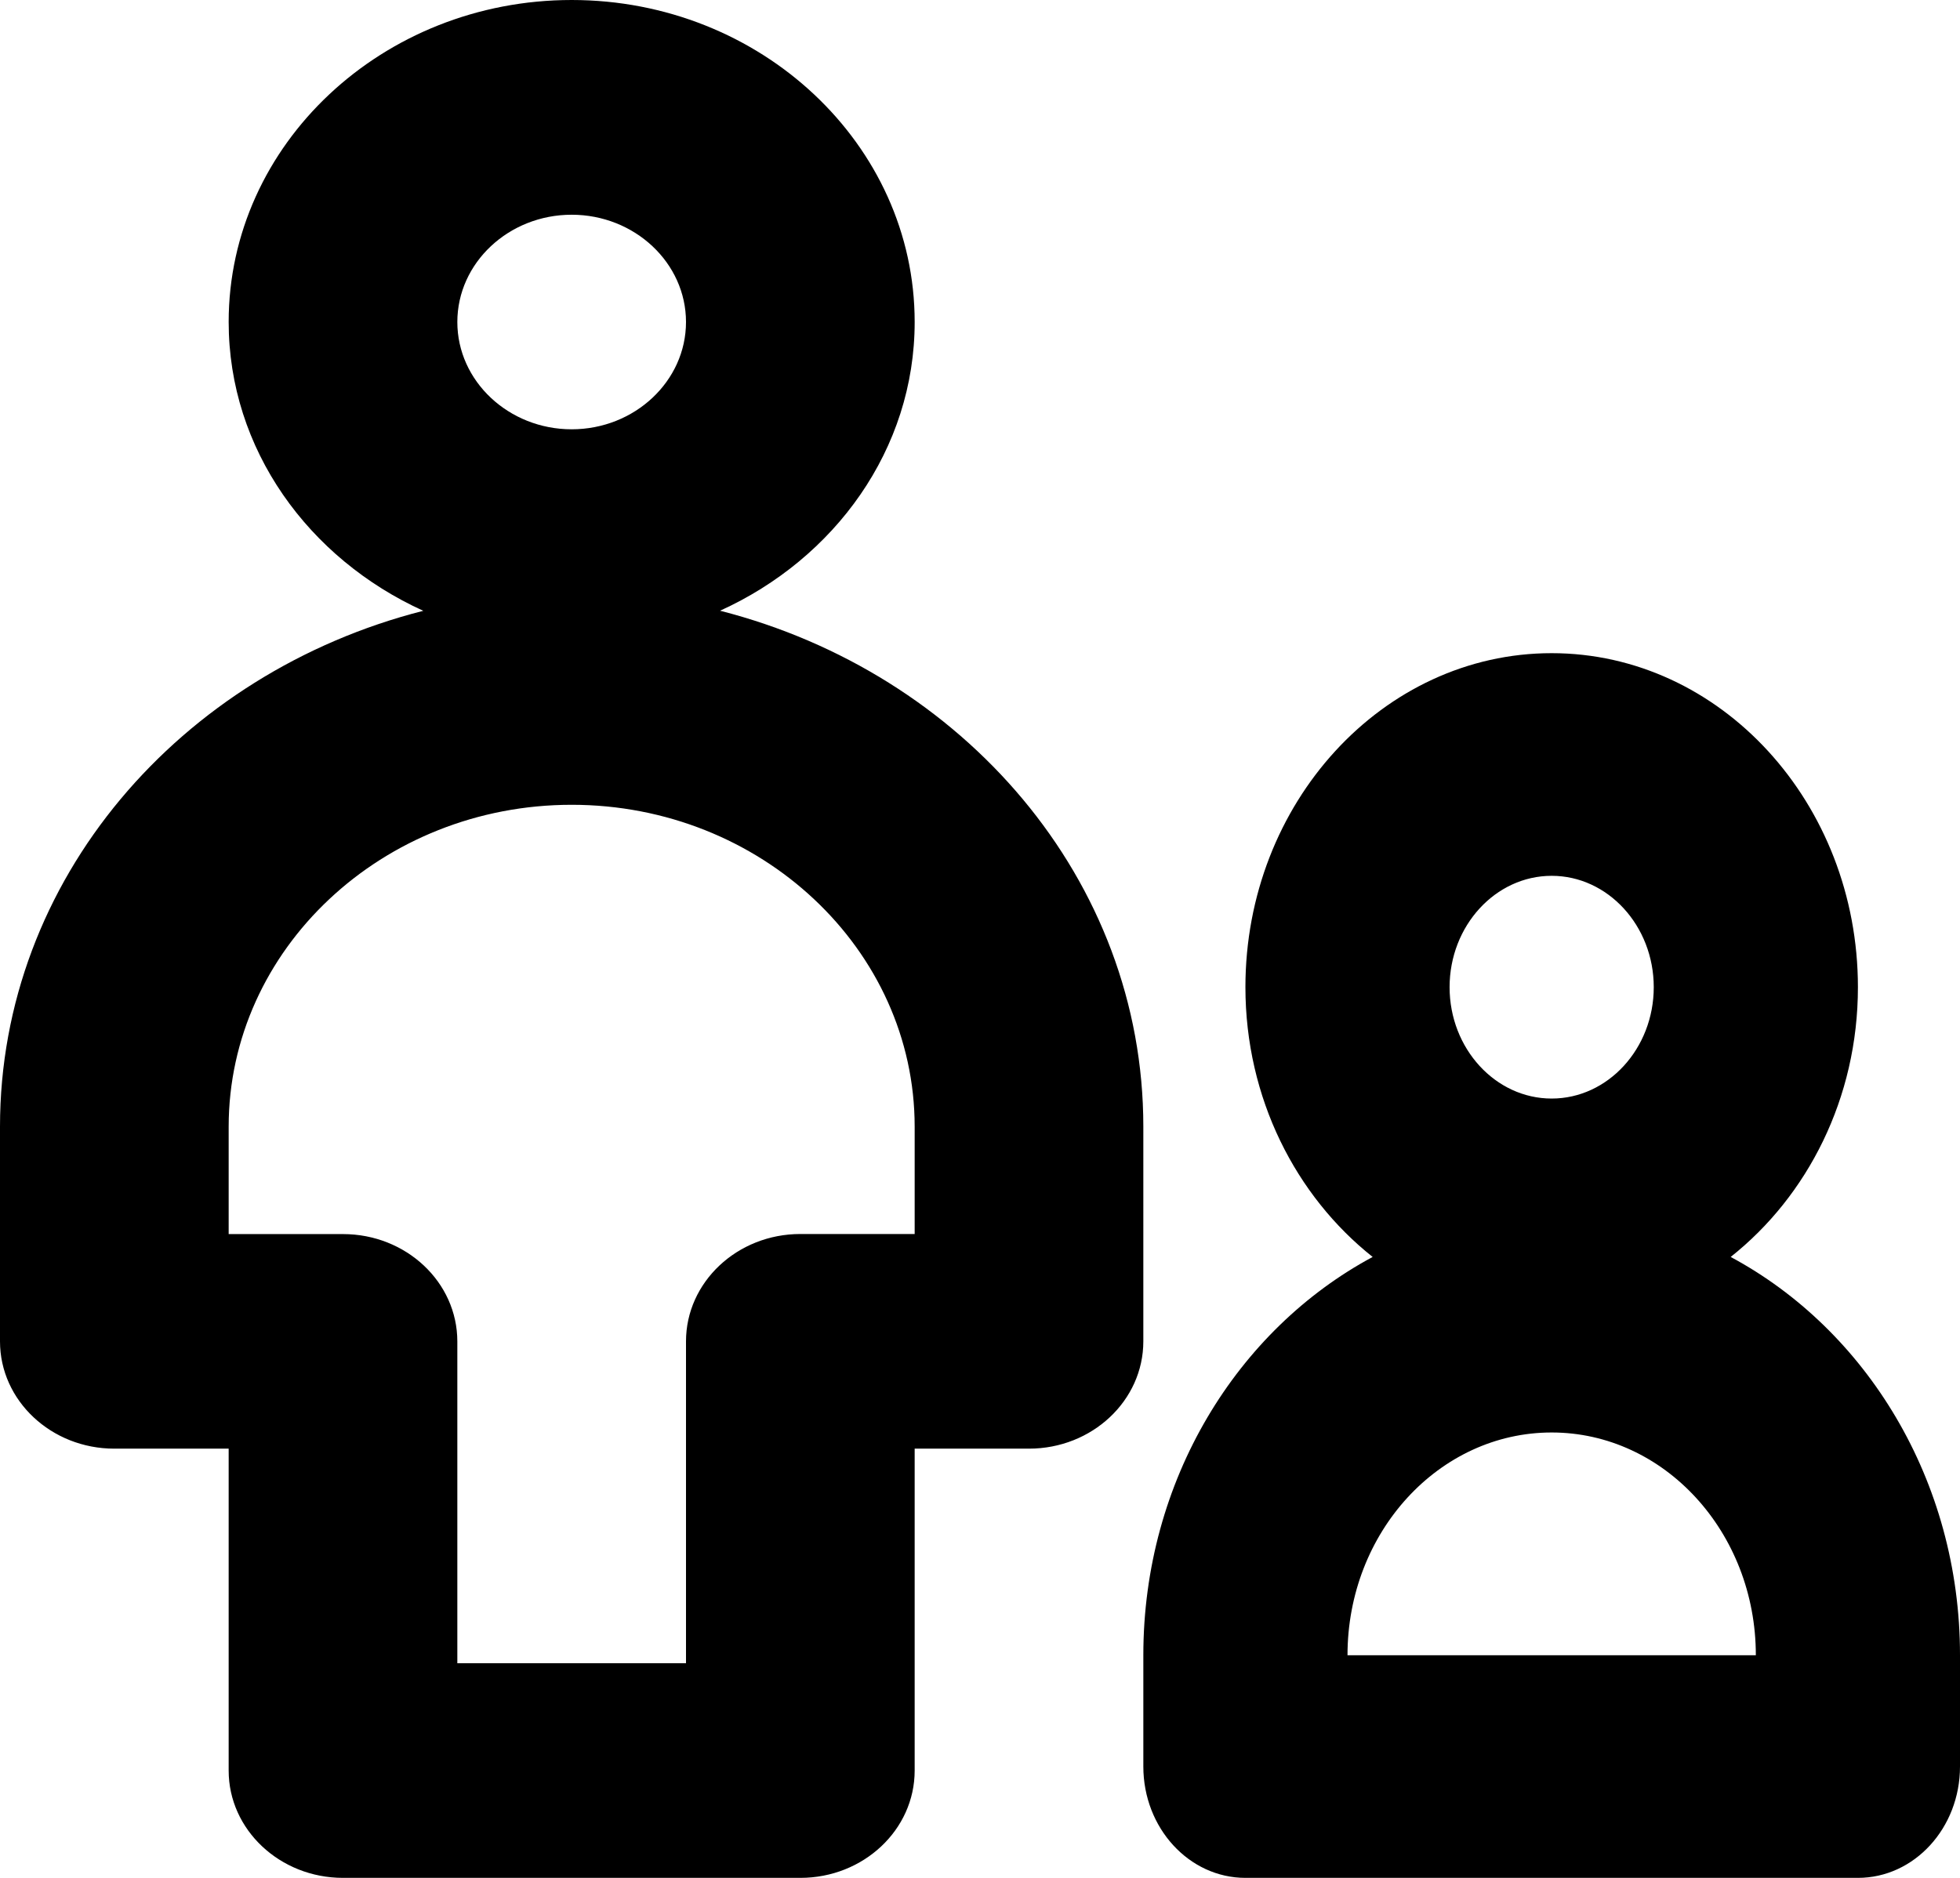 <svg xmlns="http://www.w3.org/2000/svg" width="24" height="23" viewBox="0 0 24 23"><path d="M11.2 15.114H9.8c-.773 0-1.4.59-1.4 1.315v3.942H5.6V16.43c0-.726-.627-1.315-1.4-1.315H2.8V13.8c0-2.174 1.884-3.943 4.2-3.943 2.316 0 4.2 1.77 4.2 3.943v1.314zM7 2.63c.771 0 1.4.59 1.4 1.314 0 .724-.629 1.314-1.4 1.314-.771 0-1.4-.59-1.4-1.314 0-.724.629-1.314 1.4-1.314zm7 11.17c0-3.03-2.208-5.56-5.183-6.32 1.404-.637 2.383-1.976 2.383-3.537C11.2 1.769 9.316 0 7 0 4.684 0 2.8 1.769 2.8 3.943c0 1.561.979 2.9 2.383 3.538C2.208 8.239 0 10.77 0 13.8v2.629c0 .725.627 1.314 1.4 1.314h1.4v3.943C2.8 22.41 3.427 23 4.2 23h5.6c.773 0 1.4-.589 1.4-1.314v-3.943h1.4c.773 0 1.4-.589 1.4-1.314V13.8zm2.5 6.473c0-1.506 1.121-2.728 2.5-2.728s2.5 1.222 2.5 2.728h-5zm2.5-9.546c.689 0 1.25.613 1.25 1.364 0 .751-.561 1.364-1.25 1.364s-1.25-.613-1.25-1.364c0-.751.561-1.364 1.25-1.364zm2.192 4.668c.94-.745 1.558-1.943 1.558-3.304C22.75 9.835 21.067 8 19 8s-3.75 1.835-3.75 4.09c0 1.362.619 2.56 1.558 3.305-1.657.89-2.808 2.733-2.808 4.878v1.363c0 .753.56 1.364 1.25 1.364h7.5c.69 0 1.25-.61 1.25-1.364v-1.363c0-2.145-1.151-3.989-2.808-4.878z" fill="currentColor" fill-rule="evenodd"/></svg>

